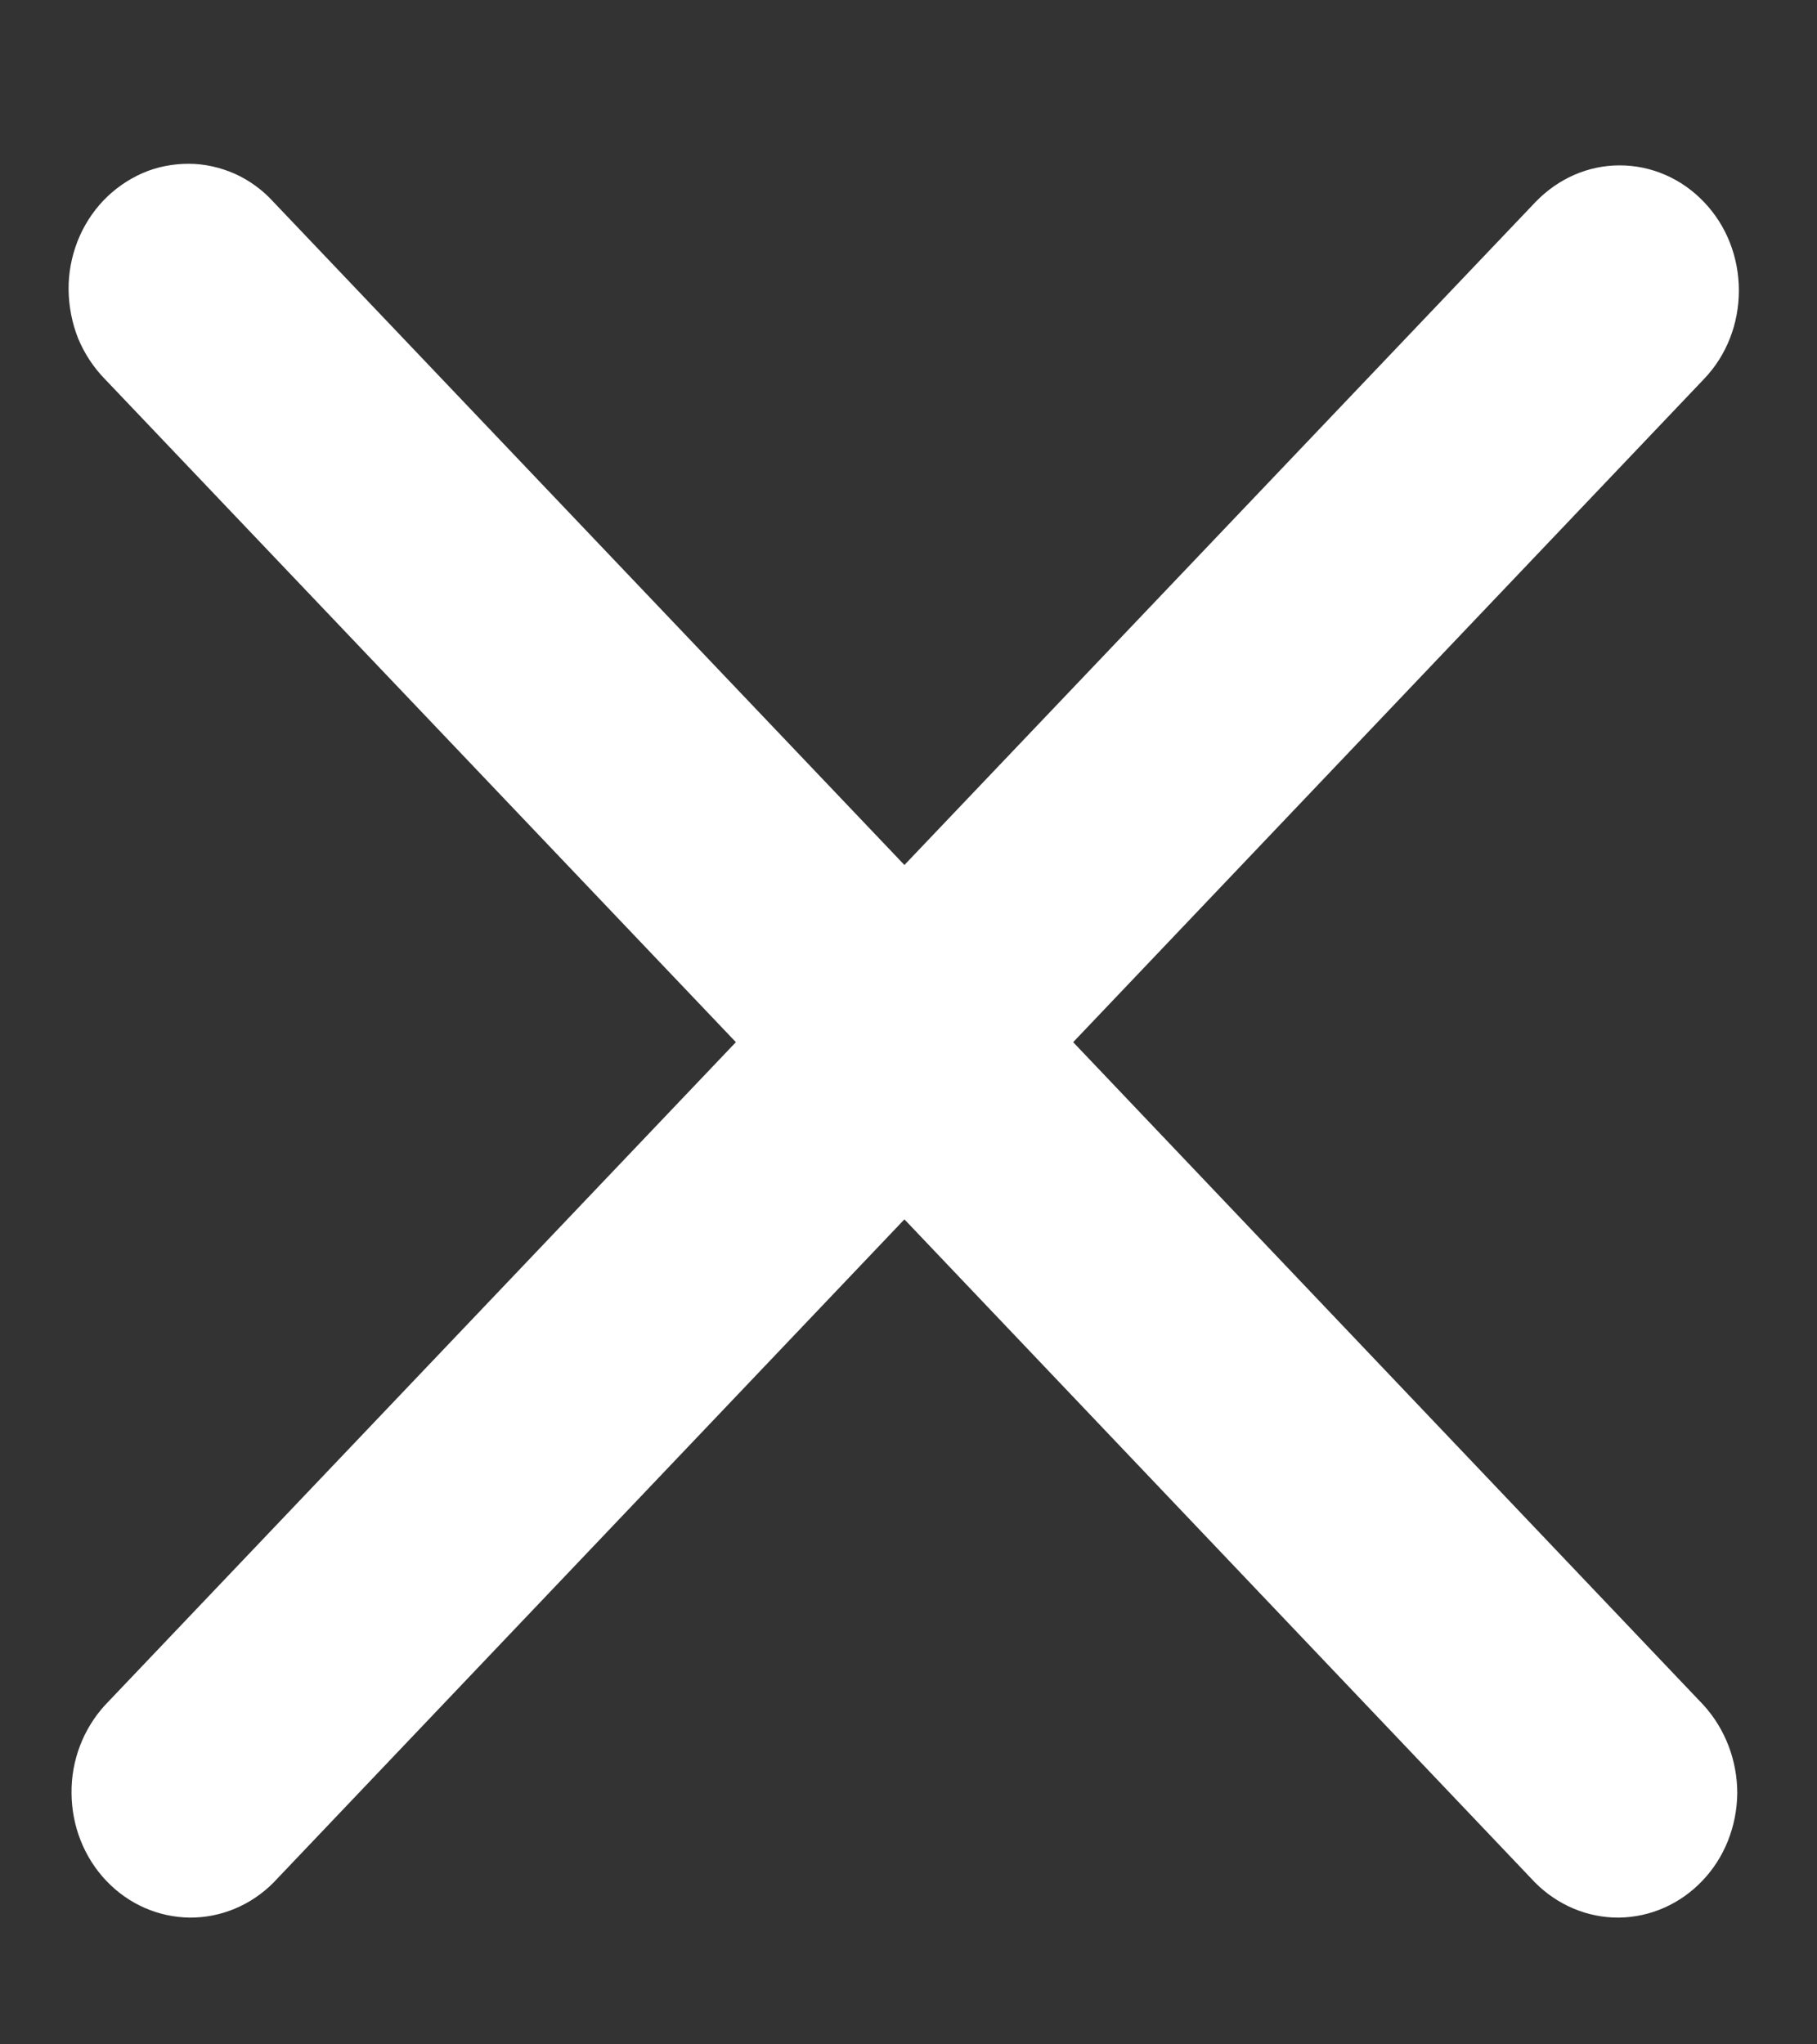 <?xml version="1.0" encoding="utf-8"?>
<!-- Generator: Adobe Illustrator 16.0.0, SVG Export Plug-In . SVG Version: 6.00 Build 0)  -->
<!DOCTYPE svg PUBLIC "-//W3C//DTD SVG 1.1//EN" "http://www.w3.org/Graphics/SVG/1.1/DTD/svg11.dtd">
<svg version="1.1" id="圖層_1" xmlns="http://www.w3.org/2000/svg" xmlns:xlink="http://www.w3.org/1999/xlink" x="0px" y="0px"
	 width="8px" height="9px" viewBox="0 0 8 9" enable-background="new 0 0 8 9" xml:space="preserve">
<rect x="0" y="0" width="8" height="9" fill="#333333" stroke="none"/>
<path fill="#FFFFFF" d="M7.502,0.889C7.404,0.786,7.271,0.728,7.131,0.728c-0.139,0-0.271,0.058-0.371,0.162L3.982,3.808
	L1.204,0.889c-0.048-0.053-0.106-0.095-0.17-0.124C0.97,0.737,0.901,0.721,0.831,0.721c-0.069,0-0.139,0.013-0.203,0.041
	S0.505,0.831,0.456,0.882S0.367,0.996,0.341,1.063s-0.04,0.14-0.039,0.213S0.317,1.422,0.344,1.49
	c0.028,0.067,0.068,0.128,0.118,0.179L3.24,4.588L0.462,7.507C0.367,7.611,0.313,7.75,0.315,7.895
	c0.001,0.145,0.056,0.283,0.153,0.385c0.098,0.103,0.229,0.16,0.367,0.162c0.138,0.001,0.271-0.055,0.369-0.154l2.778-2.92
	l2.777,2.92c0.1,0.1,0.232,0.155,0.369,0.154c0.139-0.002,0.27-0.06,0.367-0.162c0.098-0.102,0.152-0.24,0.154-0.385
	c0-0.145-0.053-0.283-0.148-0.388L4.725,4.588l2.777-2.919c0.1-0.104,0.154-0.244,0.154-0.39C7.656,1.133,7.602,0.993,7.502,0.889z"
	/>
</svg>
